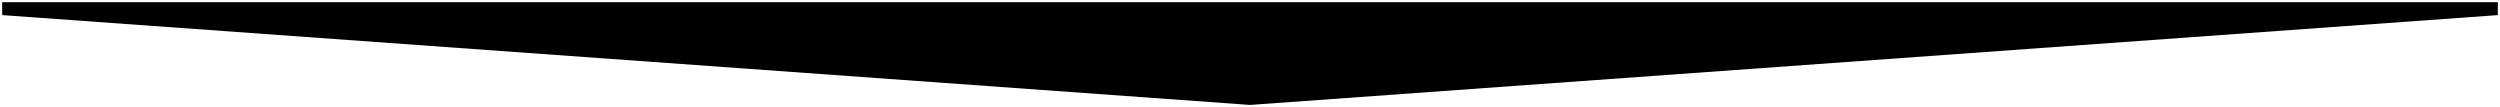 <?xml version="1.0" encoding="UTF-8"?> <svg xmlns="http://www.w3.org/2000/svg" viewBox="0 0 1144.03 49.02" data-guides="{&quot;vertical&quot;:[],&quot;horizontal&quot;:[]}"><defs></defs><path fill="#000000" stroke="none" fill-opacity="1" stroke-width="1" stroke-opacity="1" id="tSvg17fc6e7e82c" title="Path 2" d="M1.005 1.004C1.005 1.004 1.005 1.004 1.005 1.004H1143.036C1143.036 1.004 1143.036 1.004 1143.036 1.004V6.912C1143.036 6.912 1143.036 6.912 1143.036 6.912C1143.036 6.912 572.02 48.02 572.02 48.02C572.02 48.02 1.005 6.912 1.005 6.912H1.005C1.005 6.912 1.005 6.912 1.005 6.912Z"></path></svg> 